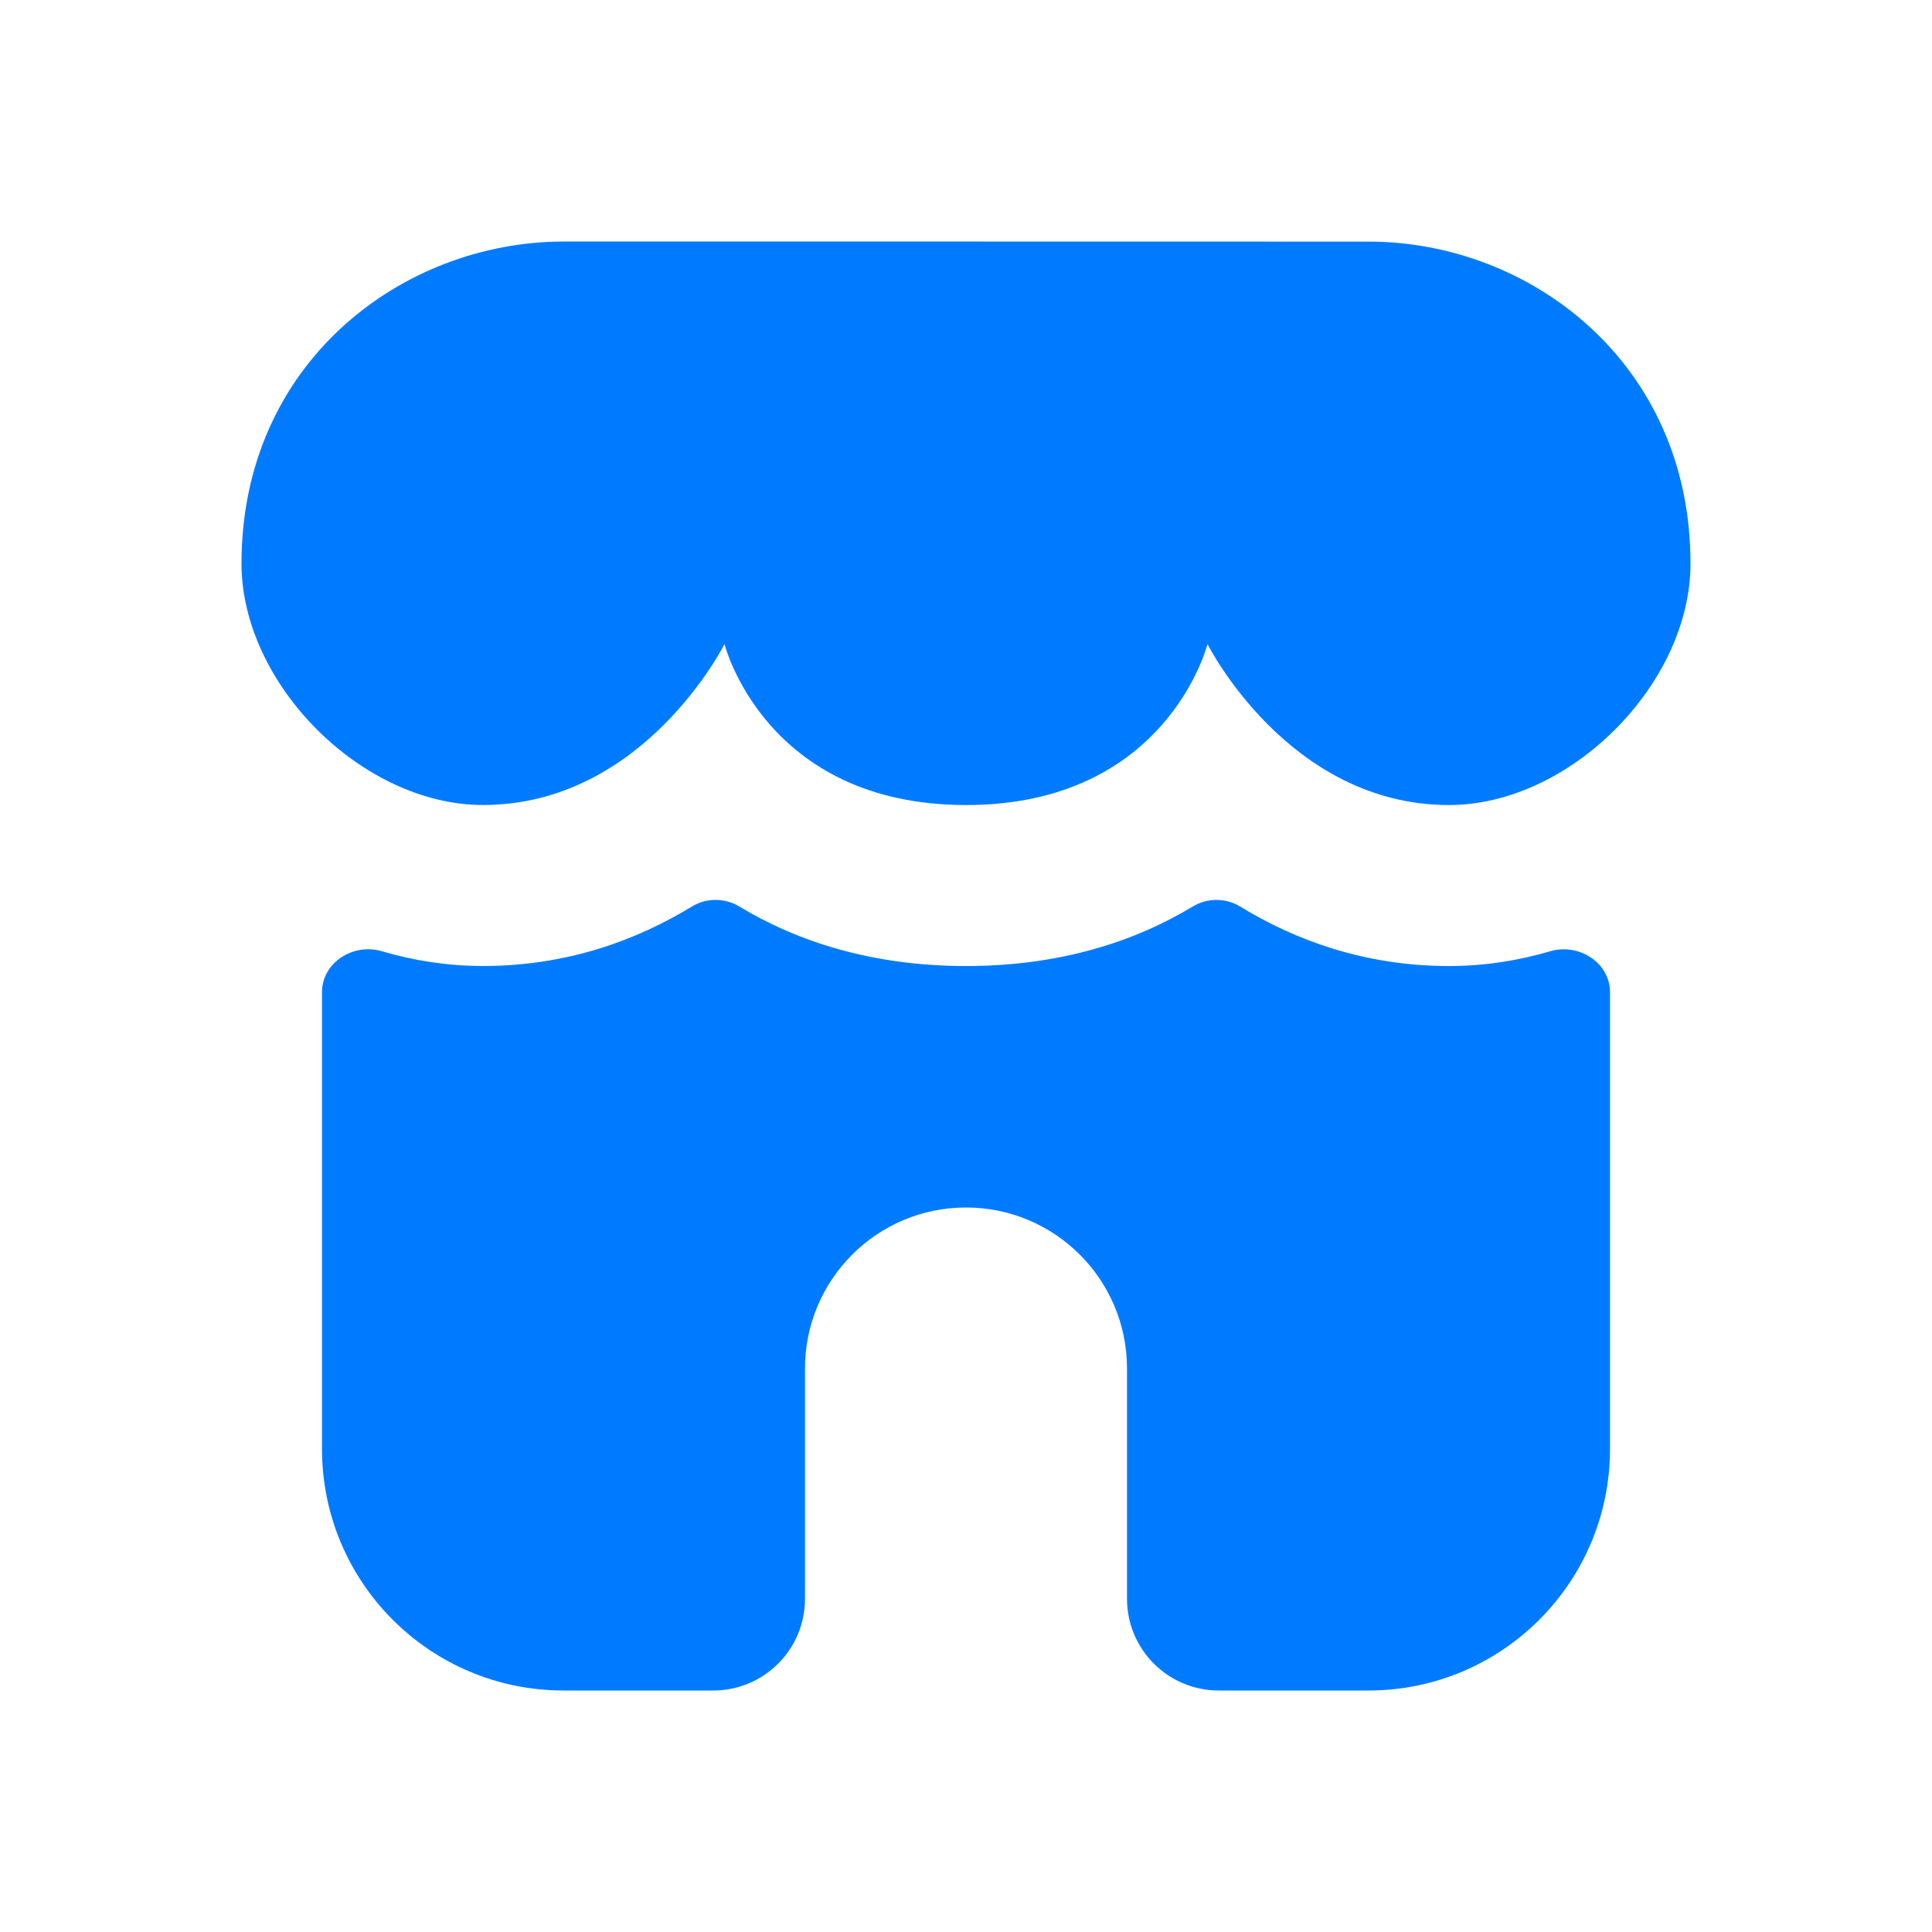 <svg width="48" height="48" viewBox="0 0 48 48" fill="none" xmlns="http://www.w3.org/2000/svg">
<g clip-path="url(#clip0_291_44)">
<path d="M24.109 20H23.893C23.929 20 23.964 20.001 24 20.001C24.037 20.001 24.073 20 24.109 20Z" fill="#007BFF"/>
<path d="M36.075 20C36.05 20 36.025 20.001 36 20.001C35.971 20.001 35.942 20 35.914 20H36.075Z" fill="#007BFF"/>
<path d="M38.517 23.633C39.224 23.425 40 23.915 40 24.652V36C40 39.314 37.314 42 34 42H30.279C29.02 42 28 40.98 28 39.721V34C28 31.791 26.209 30 24 30C21.791 30 20 31.791 20 34V39.721C20 40.98 18.98 42 17.721 42H14C10.686 42 8 39.314 8 36V24.651C8 23.914 8.776 23.424 9.483 23.632C10.28 23.867 11.124 24 12 24C14.097 24 15.829 23.353 17.188 22.523C17.549 22.302 18.006 22.304 18.368 22.522C19.828 23.404 21.692 24 23.999 24.001C26.308 24.001 28.172 23.405 29.632 22.523C29.994 22.304 30.451 22.303 30.813 22.524C32.171 23.354 33.903 24.001 36 24.001C36.876 24.001 37.72 23.867 38.517 23.633Z" fill="#007BFF"/>
<path d="M14 6.001C16 5.998 32 6.004 34 6.003C38 6.001 42 9.001 42 14.001C42 17.001 39 20.001 36 20.001C32 20.001 30 16.001 30 16.001C30 16.001 29 20.002 24 20.001C19 20 18 16.001 18 16.001C18 16.001 16 20 12 20C9 20 6 17.001 6 14.001C6 9.001 10 6.005 14 6.001Z" fill="#007BFF"/>
</g>
<defs>
<clipPath id="clip0_291_44">
<rect width="48" height="48" fill="white"/>
</clipPath>
</defs>
</svg>
